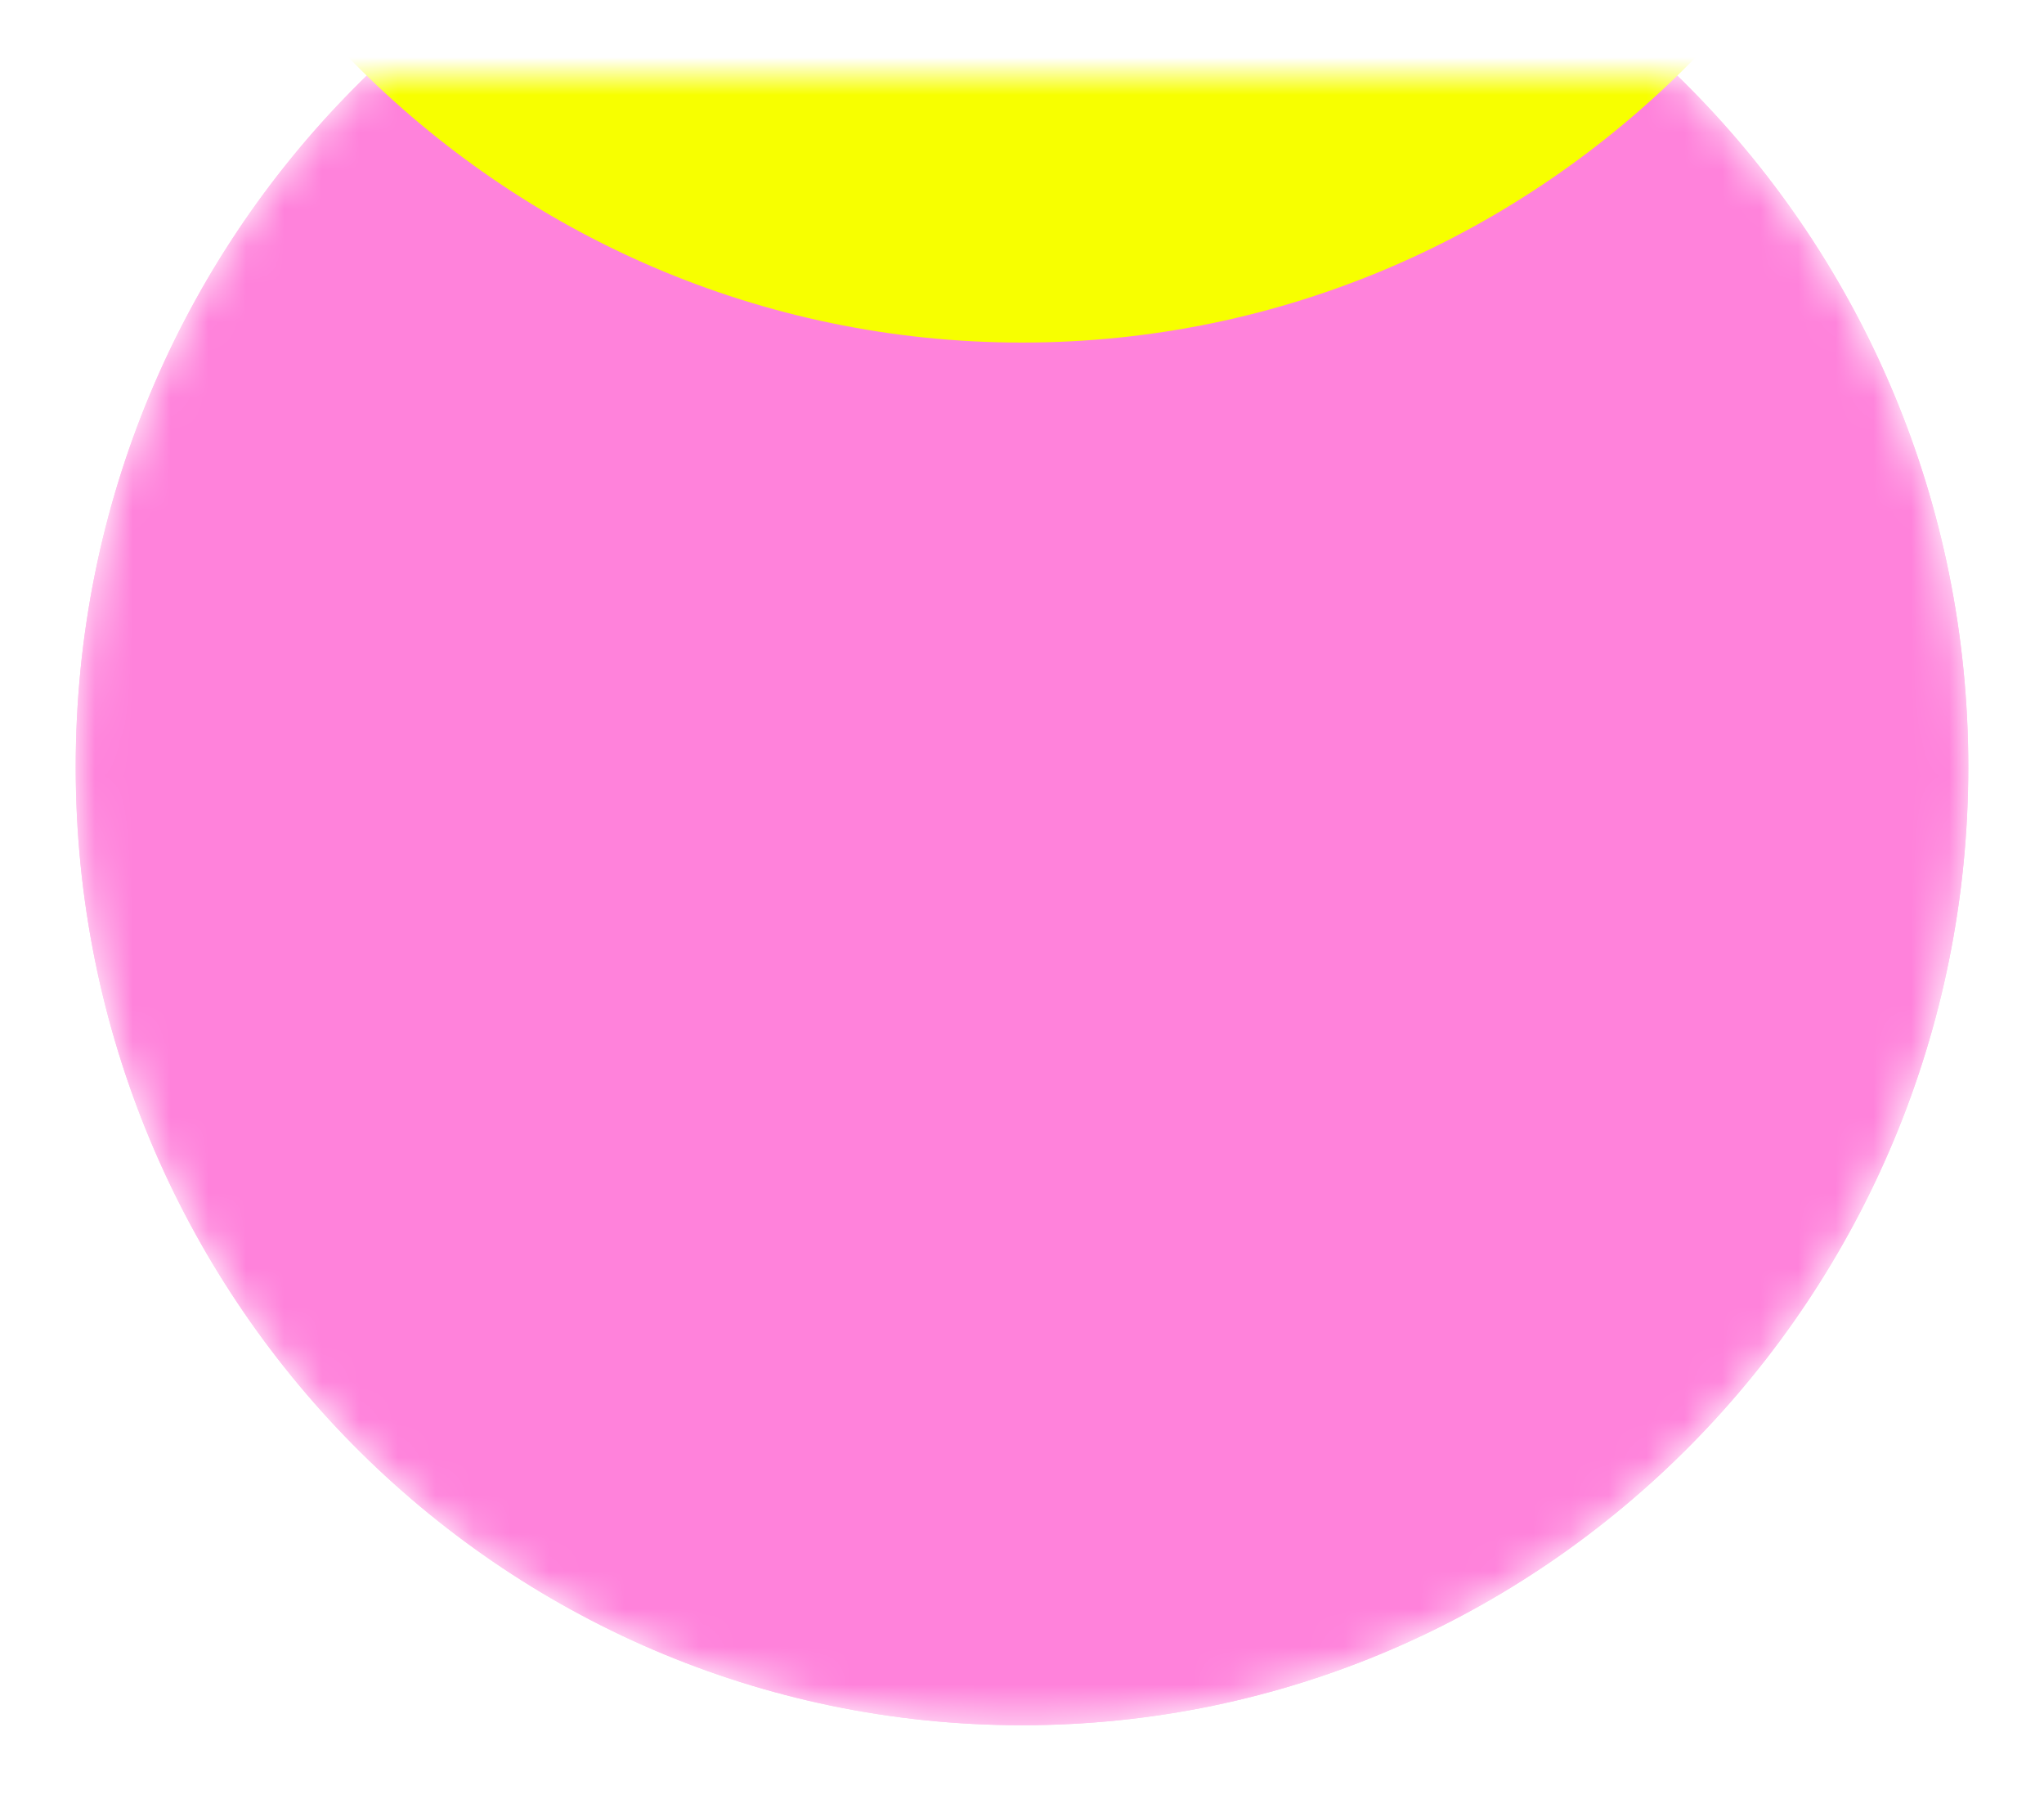 <svg width="54" height="48" viewBox="0 0 54 48" fill="none" xmlns="http://www.w3.org/2000/svg">
<g filter="url(#filter0_d_4001_759)">
<mask id="mask0_4001_759" style="mask-type:luminance" maskUnits="userSpaceOnUse" x="2" y="0" width="50" height="44">
<path d="M9.694 0C4.956 4.609 2 11.08 2 18.261C2 32.239 13.194 43.572 27 43.572C40.806 43.572 52 32.239 52 18.261C52 11.08 49.044 4.609 44.306 0H9.694Z" fill="white"/>
</mask>
<g mask="url(#mask0_4001_759)">
<path d="M27 43.571C40.807 43.571 52 32.239 52 18.259C52 4.28 40.807 -7.052 27 -7.052C13.193 -7.052 2 4.28 2 18.259C2 32.239 13.193 43.571 27 43.571Z" fill="#FF82DB"/>
<path d="M27 43.571C40.807 43.571 52 32.239 52 18.259C52 4.28 40.807 -7.052 27 -7.052C13.193 -7.052 2 4.28 2 18.259C2 32.239 13.193 43.571 27 43.571Z" fill="#FF82DB"/>
<path d="M27 7.049C40.807 7.049 52 -4.283 52 -18.263C52 -32.242 40.807 -43.574 27 -43.574C13.193 -43.574 2 -32.242 2 -18.263C2 -4.283 13.193 7.049 27 7.049Z" fill="#F7FF00"/>
</g>
</g>
<defs>
<filter id="filter0_d_4001_759" x="0" y="0" width="54" height="47.571" filterUnits="userSpaceOnUse" color-interpolation-filters="sRGB">
<feFlood flood-opacity="0" result="BackgroundImageFix"/>
<feColorMatrix in="SourceAlpha" type="matrix" values="0 0 0 0 0 0 0 0 0 0 0 0 0 0 0 0 0 0 127 0" result="hardAlpha"/>
<feOffset dy="2"/>
<feGaussianBlur stdDeviation="1"/>
<feComposite in2="hardAlpha" operator="out"/>
<feColorMatrix type="matrix" values="0 0 0 0 0 0 0 0 0 0 0 0 0 0 0 0 0 0 0.1 0"/>
<feBlend mode="normal" in2="BackgroundImageFix" result="effect1_dropShadow_4001_759"/>
<feBlend mode="normal" in="SourceGraphic" in2="effect1_dropShadow_4001_759" result="shape"/>
</filter>
</defs>
</svg>
